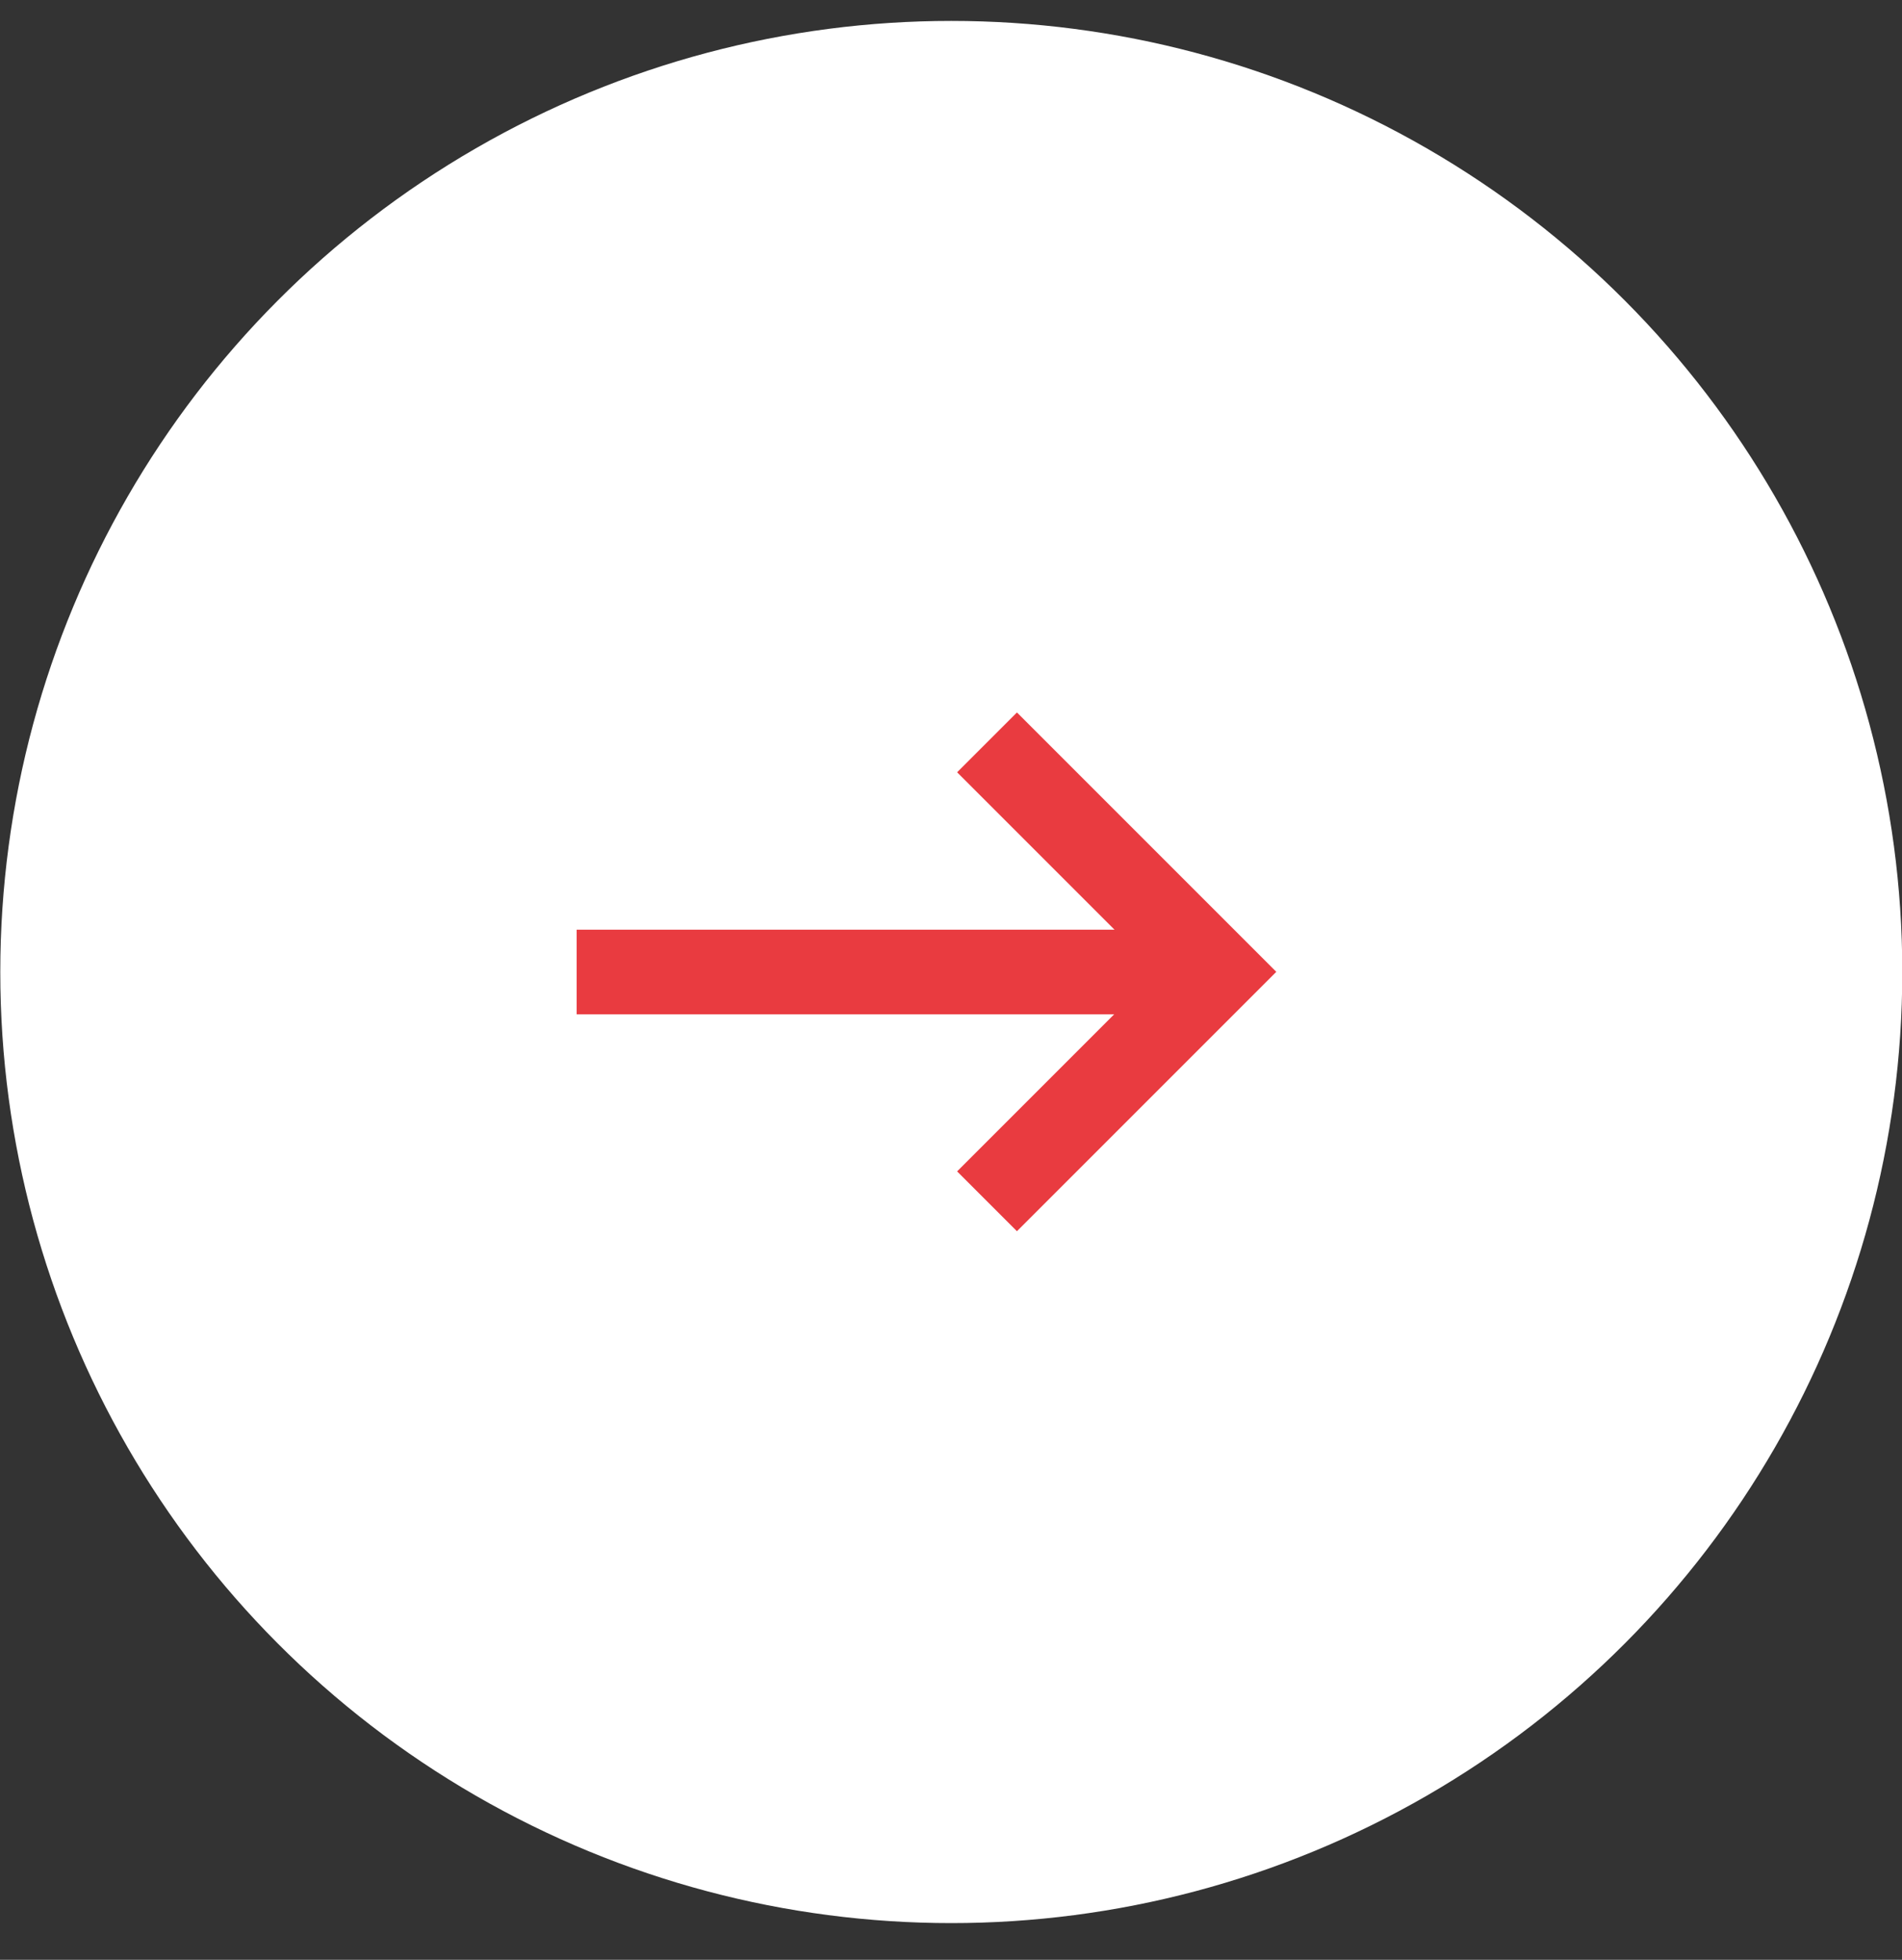 <svg width="33" height="34" viewBox="0 0 33 34" fill="none" xmlns="http://www.w3.org/2000/svg">
<rect x="0" y="0" width="33" height="34" fill="#333333" stroke="none"/>
<circle cx="16.505" cy="16.863" r="16.5" fill="white"/>
<g clip-path="url(#clip0_633_129)">
<path d="M10.005 16.863L21.197 16.863" stroke="#E93B40" stroke-width="1.468"/>
<path d="M17.125 12.879L21.106 16.86L17.125 20.841" stroke="#E93B40" stroke-width="1.468"/>
</g>
<defs>
<clipPath id="clip0_633_129">
<rect width="12.139" height="9" fill="white" transform="translate(10.005 12.363)"/>
</clipPath>
</defs>
</svg>

